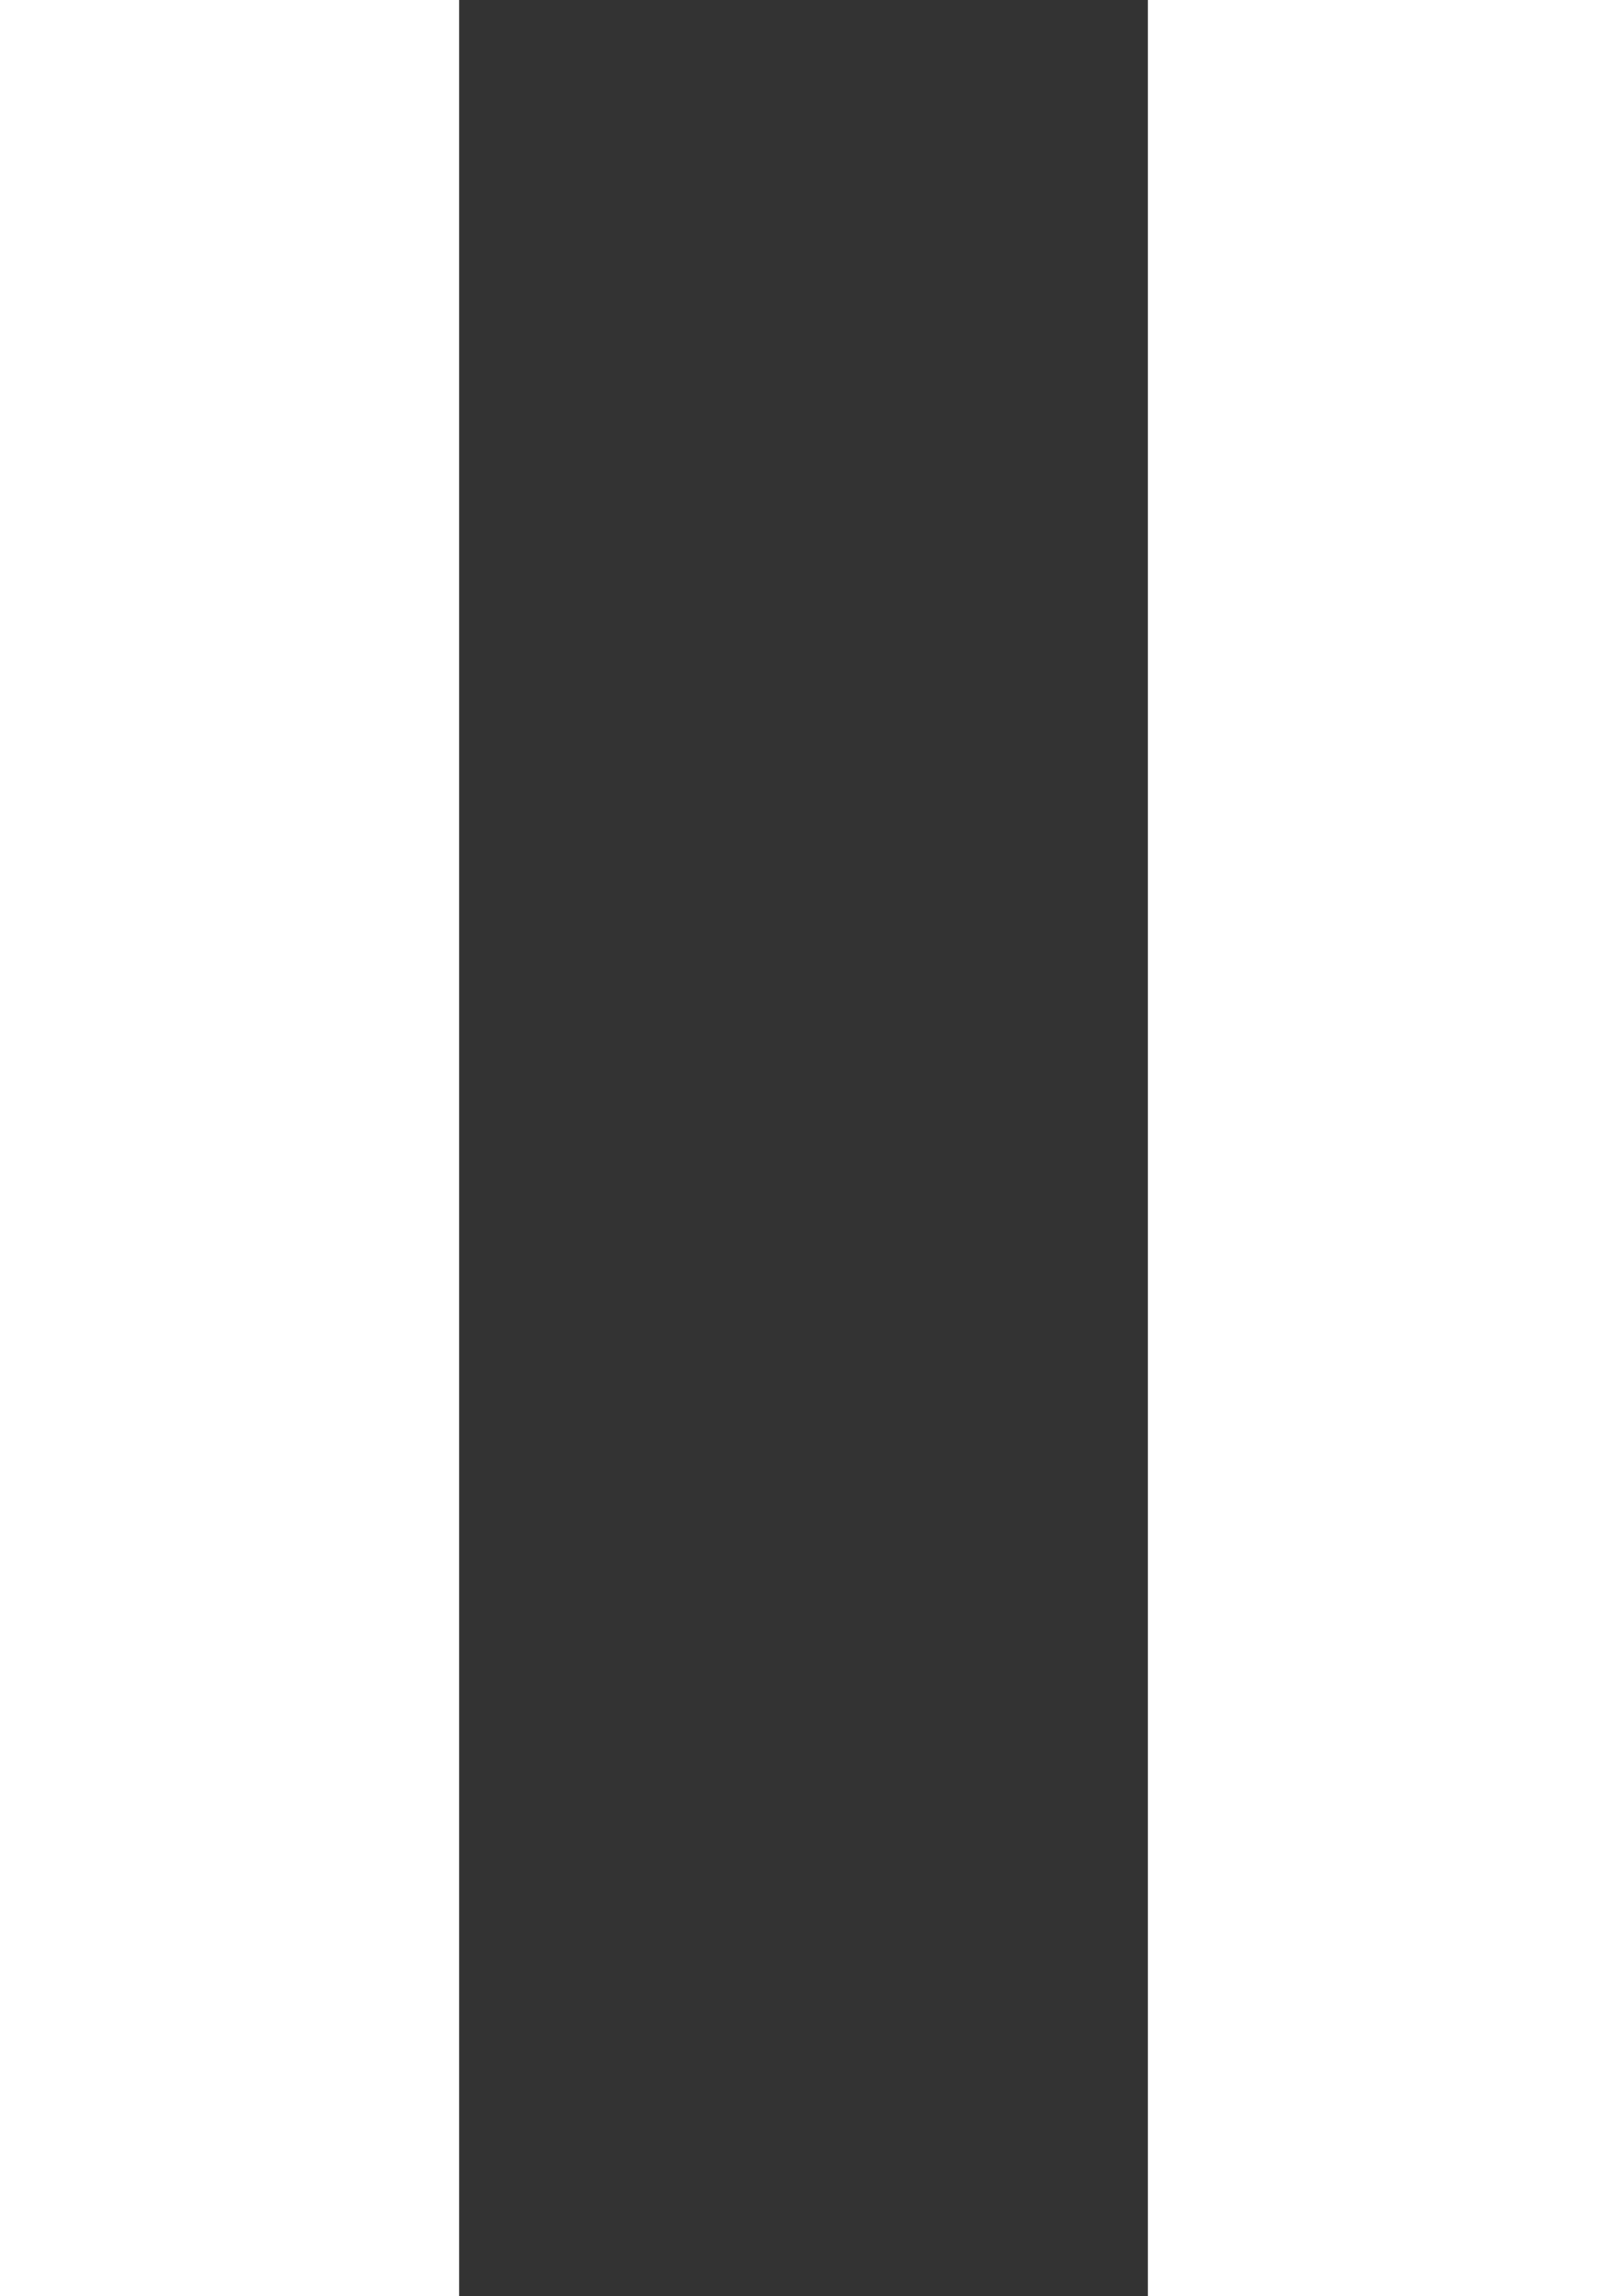 <svg xmlns="http://www.w3.org/2000/svg" width="7" height="10" viewBox="0 0 7 10"><rect x="0" y="0" width="7" height="10" fill="#333333" stroke="none"/><g transform="translate(-736 -677)"><rect width="2" height="10" transform="translate(736 677)" fill="#fff"/><rect width="2" height="10" transform="translate(741 677)" fill="#fff"/></g></svg>